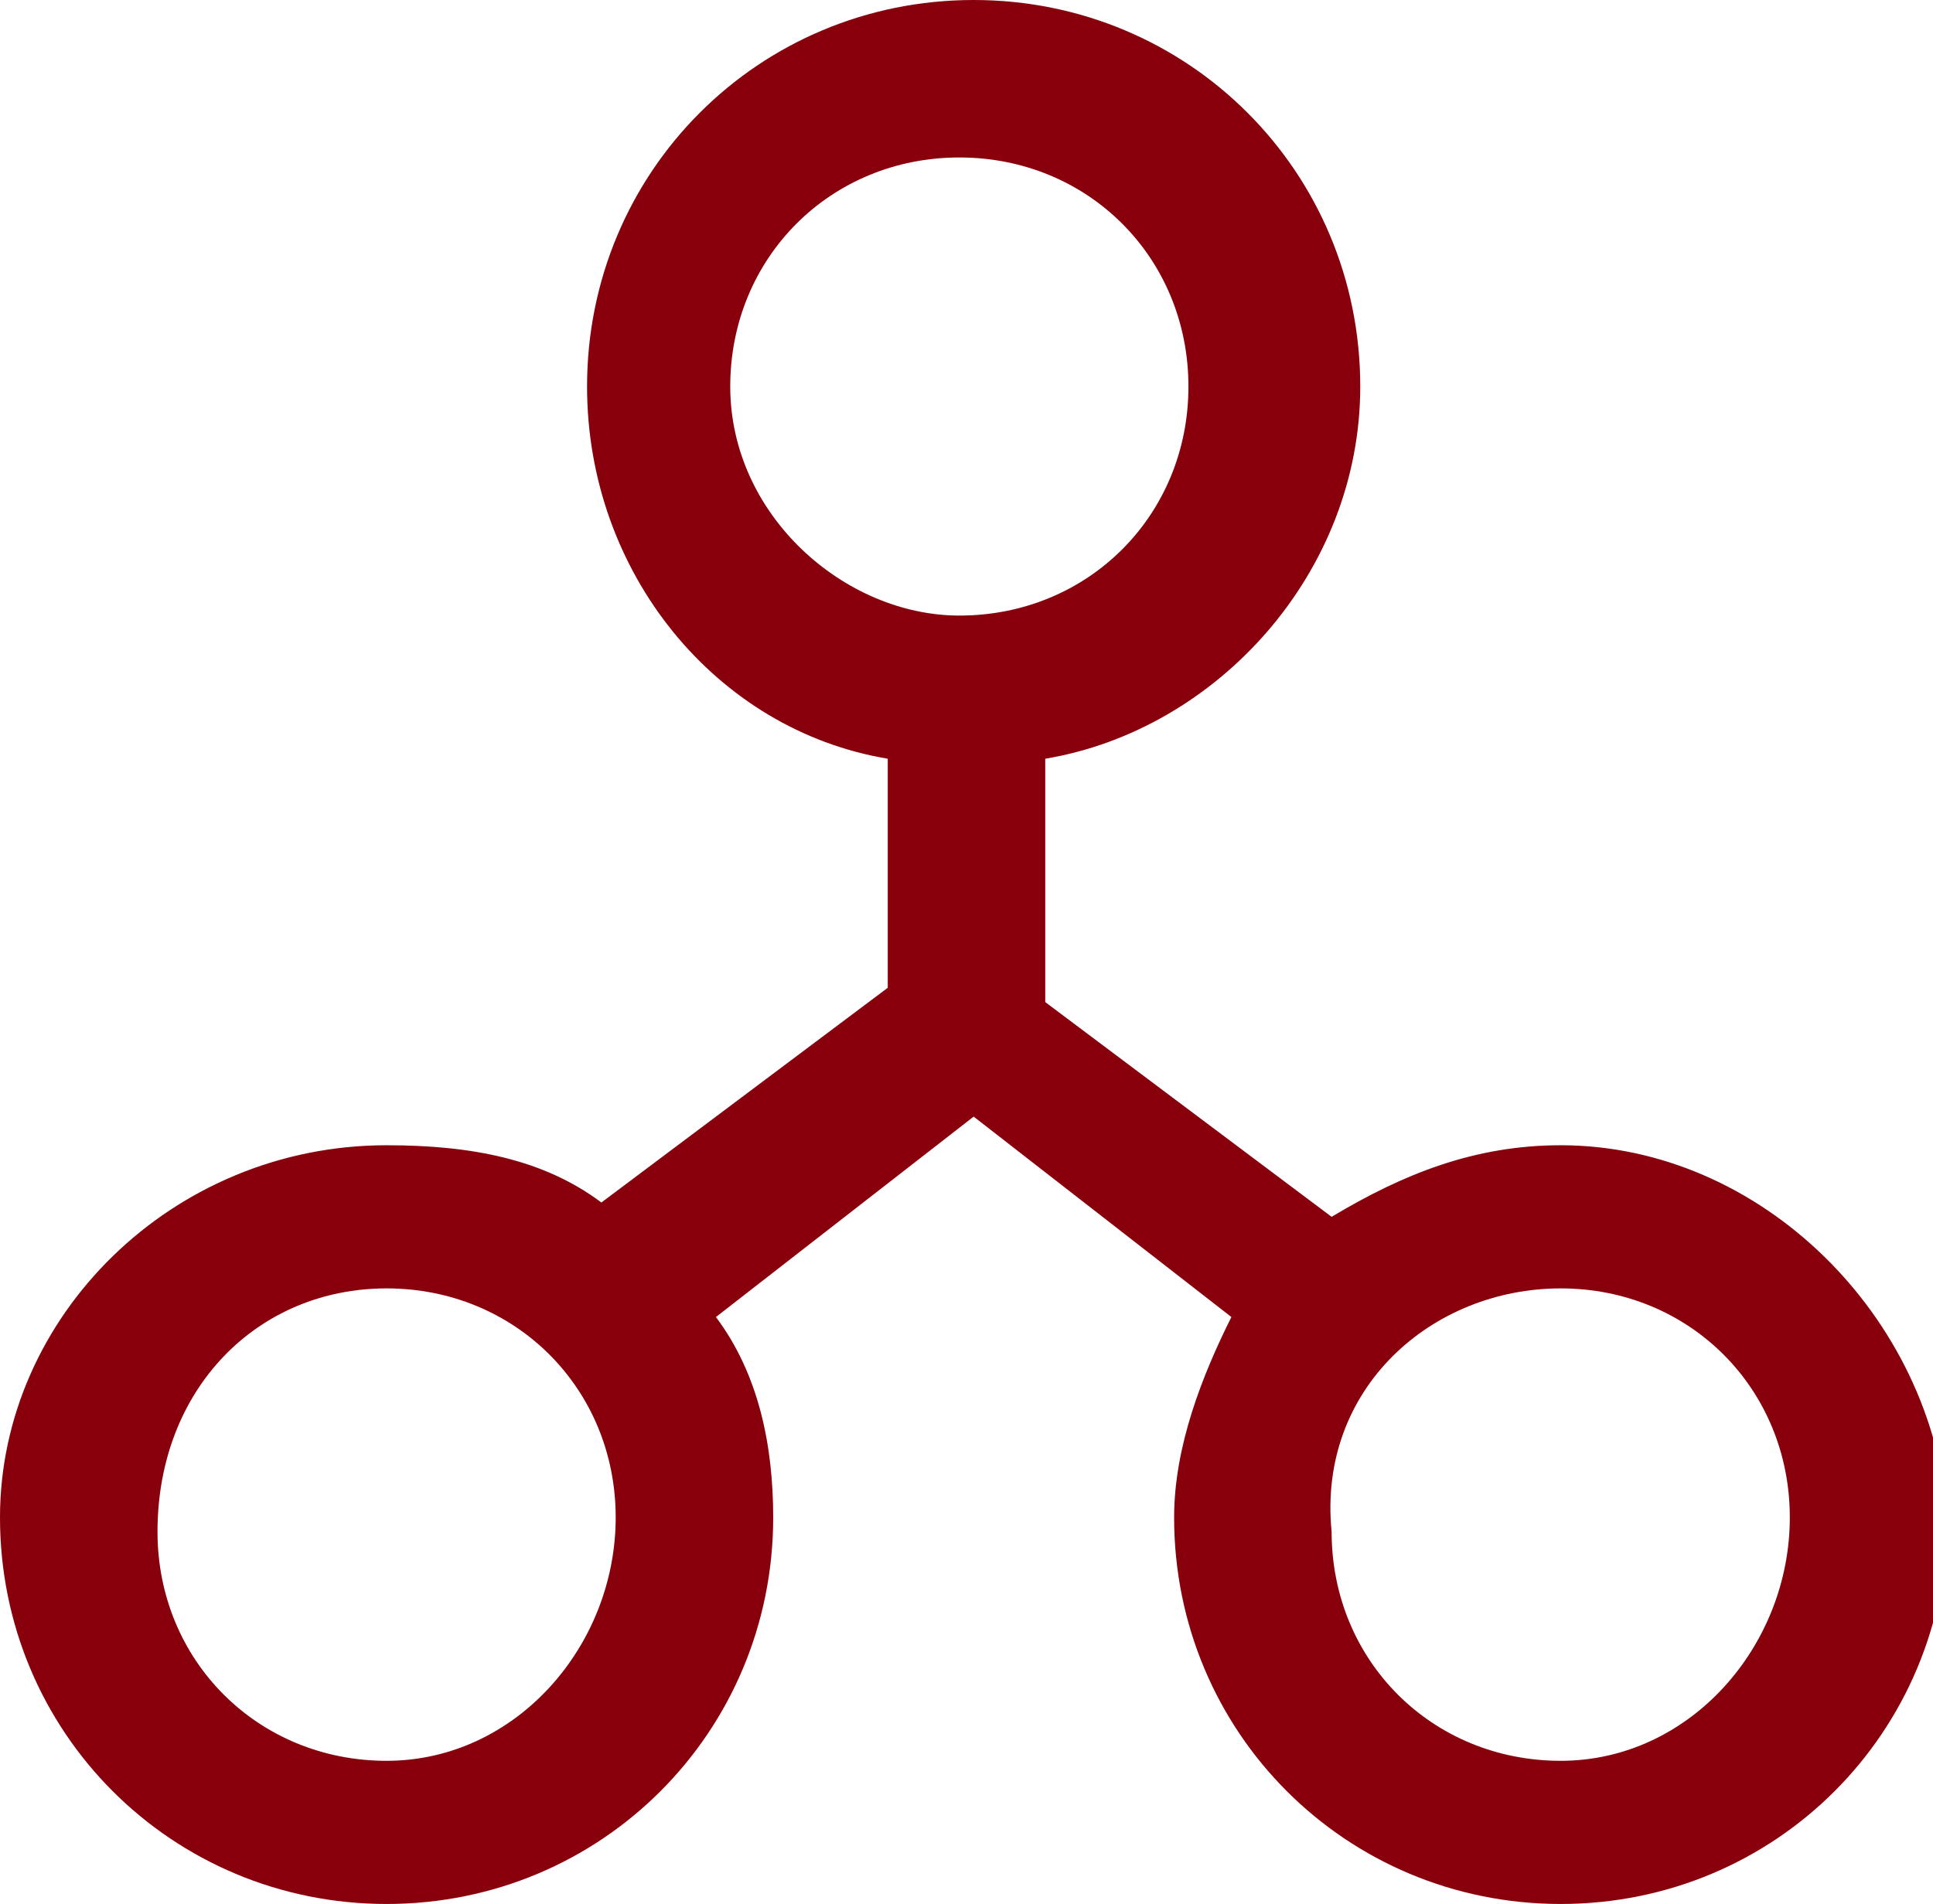<?xml version="1.0" encoding="utf-8"?>
<!-- Generator: Adobe Illustrator 19.0.0, SVG Export Plug-In . SVG Version: 6.00 Build 0)  -->
<svg version="1.1" id="Capa_1" xmlns="http://www.w3.org/2000/svg" xmlns:xlink="http://www.w3.org/1999/xlink" x="0px" y="0px"
	 viewBox="-472 274.7 13.5 13.3" style="enable-background:new -472 274.7 13.5 13.3;" xml:space="preserve" fill="#87000C">
<path id="XMLID_106_" d="M-461.1,287c-0.9,0-1.6-0.7-1.6-1.6c-0.1-1,0.7-1.7,1.6-1.7s1.6,0.7,1.6,1.6S-460.2,287-461.1,287z
	 M-469.3,287c-0.9,0-1.6-0.7-1.6-1.6c0-1,0.7-1.7,1.6-1.7c0.9,0,1.6,0.7,1.6,1.6S-468.4,287-469.3,287z M-466.9,277.4
	c0-0.9,0.7-1.6,1.6-1.6c0.9,0,1.6,0.7,1.6,1.6c0,0.9-0.7,1.6-1.6,1.6C-466.1,279-466.9,278.3-466.9,277.4z M-461.1,282.7
	c-0.6,0-1.1,0.2-1.6,0.5l-2-1.5V280c1.2-0.2,2.2-1.3,2.2-2.6c0-1.5-1.2-2.7-2.7-2.7s-2.7,1.2-2.7,2.7c0,1.3,0.9,2.4,2.1,2.6v1.6
	l-2,1.5c-0.4-0.3-0.9-0.4-1.5-0.4c-1.5,0-2.7,1.2-2.7,2.6c0,1.5,1.2,2.7,2.7,2.7s2.7-1.2,2.7-2.7c0-0.5-0.1-1-0.4-1.4l1.8-1.4
	l1.8,1.4c-0.2,0.4-0.4,0.9-0.4,1.4c0,1.5,1.2,2.7,2.7,2.7s2.7-1.2,2.7-2.7C-458.5,283.9-459.7,282.7-461.1,282.7"/>
</svg>
